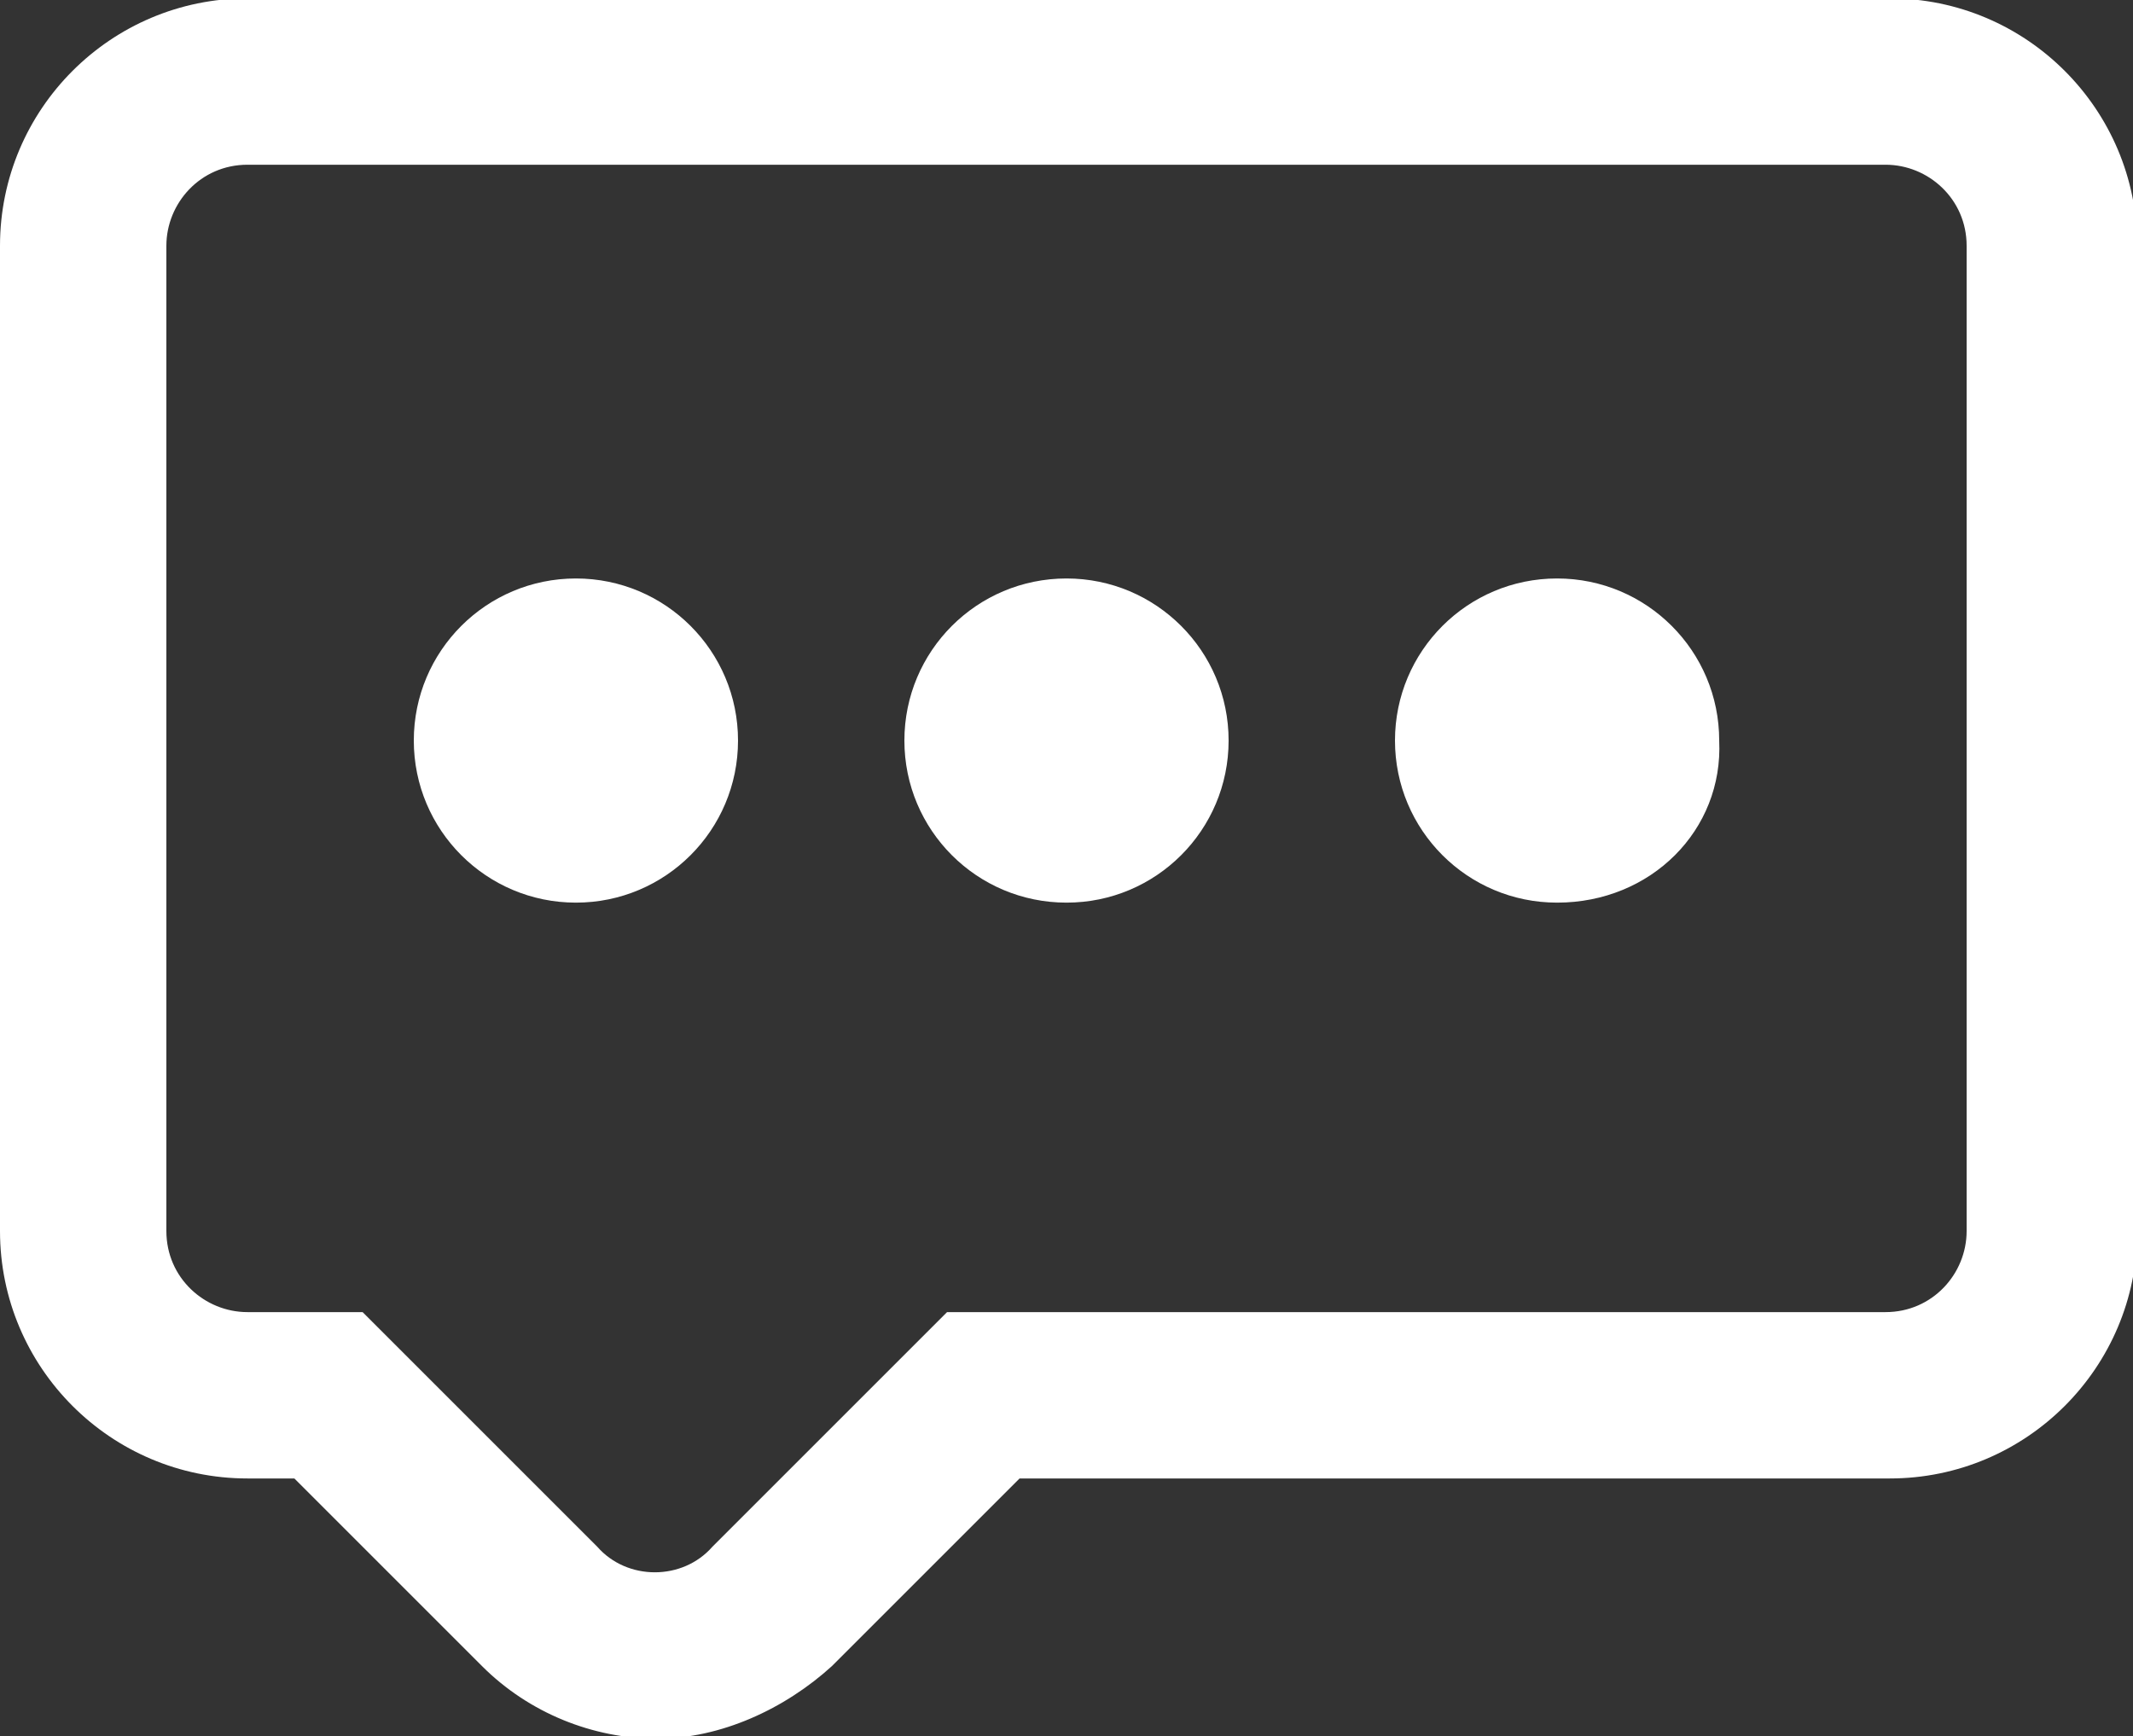 <?xml version="1.0" encoding="utf-8"?>
<!-- Generator: Adobe Illustrator 27.0.1, SVG Export Plug-In . SVG Version: 6.00 Build 0)  -->
<svg version="1.1" id="Layer_1" xmlns="http://www.w3.org/2000/svg" xmlns:xlink="http://www.w3.org/1999/xlink" x="0px" y="0px"
	 viewBox="0 0 50 40.7" style="enable-background:new 0 0 50 40.7;" xml:space="preserve">
<rect x="0" y="0" width="50" height="40.7" fill="#333333" stroke="none"/>
<style type="text/css">
	.st0{fill:#FFFFFF;}
</style>
<g id="그룹_1187" transform="translate(-67.1 -122.838)">
	<path id="패스_126" class="st0" d="M82.5,163.6c-1.5,0-3-0.6-4.1-1.7l-4.4-4.4h-1.1c-3.2,0-5.8-2.6-5.8-5.8v-23.1
		c0-3.2,2.6-5.8,5.8-5.8h38.5c3.2,0,5.8,2.6,5.8,5.8v23.1c0,3.2-2.6,5.8-5.8,5.8H91l-4.4,4.4C85.5,162.9,84,163.6,82.5,163.6z
		 M72.9,126.7c-1.1,0-1.9,0.9-1.9,1.9v23.1c0,1.1,0.9,1.9,1.9,1.9h2.7l5.5,5.5c0.7,0.8,2,0.8,2.7,0c0,0,0,0,0,0l0,0l5.5-5.5h22
		c1.1,0,1.9-0.9,1.9-1.9v-23.1c0-1.1-0.9-1.9-1.9-1.9L72.9,126.7z"/>
	<path id="패스_127" class="st0" d="M80.6,144c-2.1,0-3.8-1.7-3.8-3.8c0-2.1,1.7-3.8,3.8-3.8c2.1,0,3.8,1.7,3.8,3.8l0,0
		C84.4,142.3,82.7,144,80.6,144C80.6,144,80.6,144,80.6,144z"/>
	<path id="패스_128" class="st0" d="M92.1,144c-2.1,0-3.8-1.7-3.8-3.8c0-2.1,1.7-3.8,3.8-3.8c2.1,0,3.8,1.7,3.8,3.8l0,0
		C95.9,142.3,94.2,144,92.1,144C92.1,144,92.1,144,92.1,144z"/>
	<path id="패스_129" class="st0" d="M103.6,144c-2.1,0-3.8-1.7-3.8-3.8c0-2.1,1.7-3.8,3.8-3.8c2.1,0,3.8,1.7,3.8,3.8l0,0
		C107.5,142.3,105.8,144,103.6,144C103.6,144,103.6,144,103.6,144z"/>
</g>
</svg>

